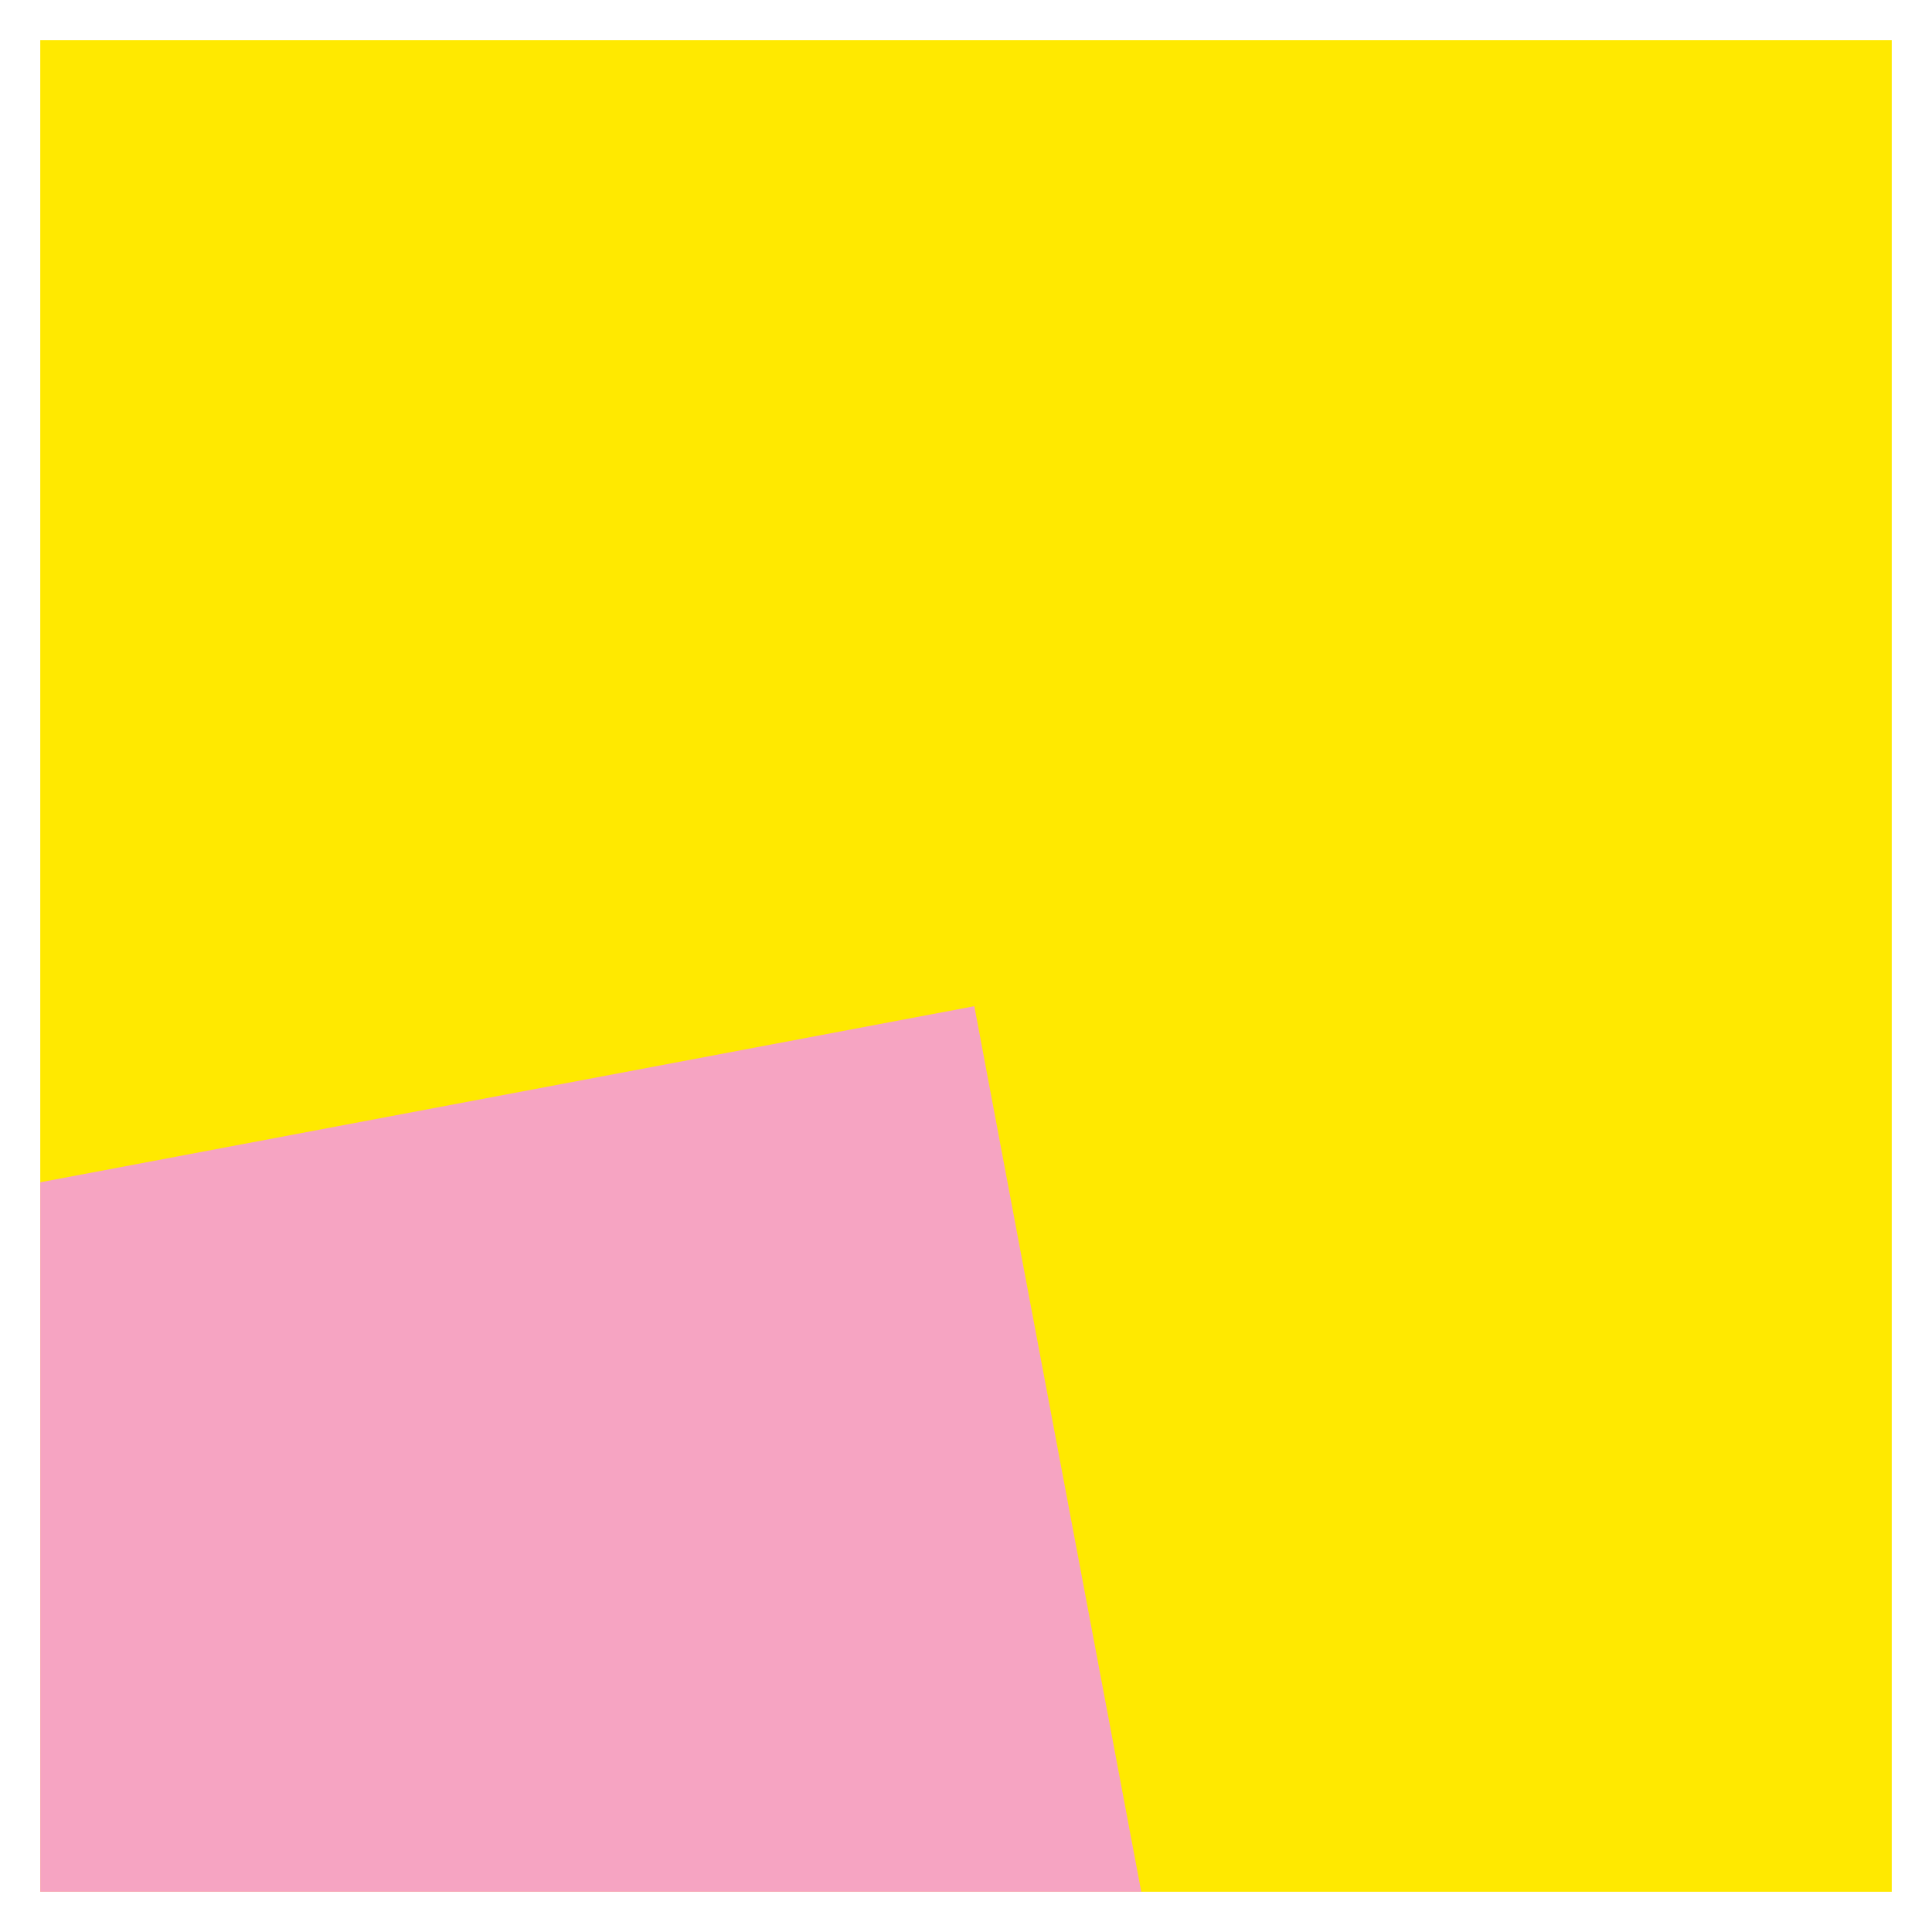 <svg width="24" height="24" viewBox="0 0 24 24" fill="none" xmlns="http://www.w3.org/2000/svg">
<g clip-path="url(#clip0_4091_366130)">
<rect width="23" height="23" transform="translate(0.5 0.5)" fill="#FFE900"/>
<rect x="-6.238" y="39.362" width="23" height="23" transform="rotate(-100.675 -6.238 39.362)" fill="#F6A4C2"/>
</g>
<defs>
<clipPath id="clip0_4091_366130">
<rect width="23" height="23" fill="white" transform="translate(0.5 0.5)"/>
</clipPath>
</defs>
</svg>
